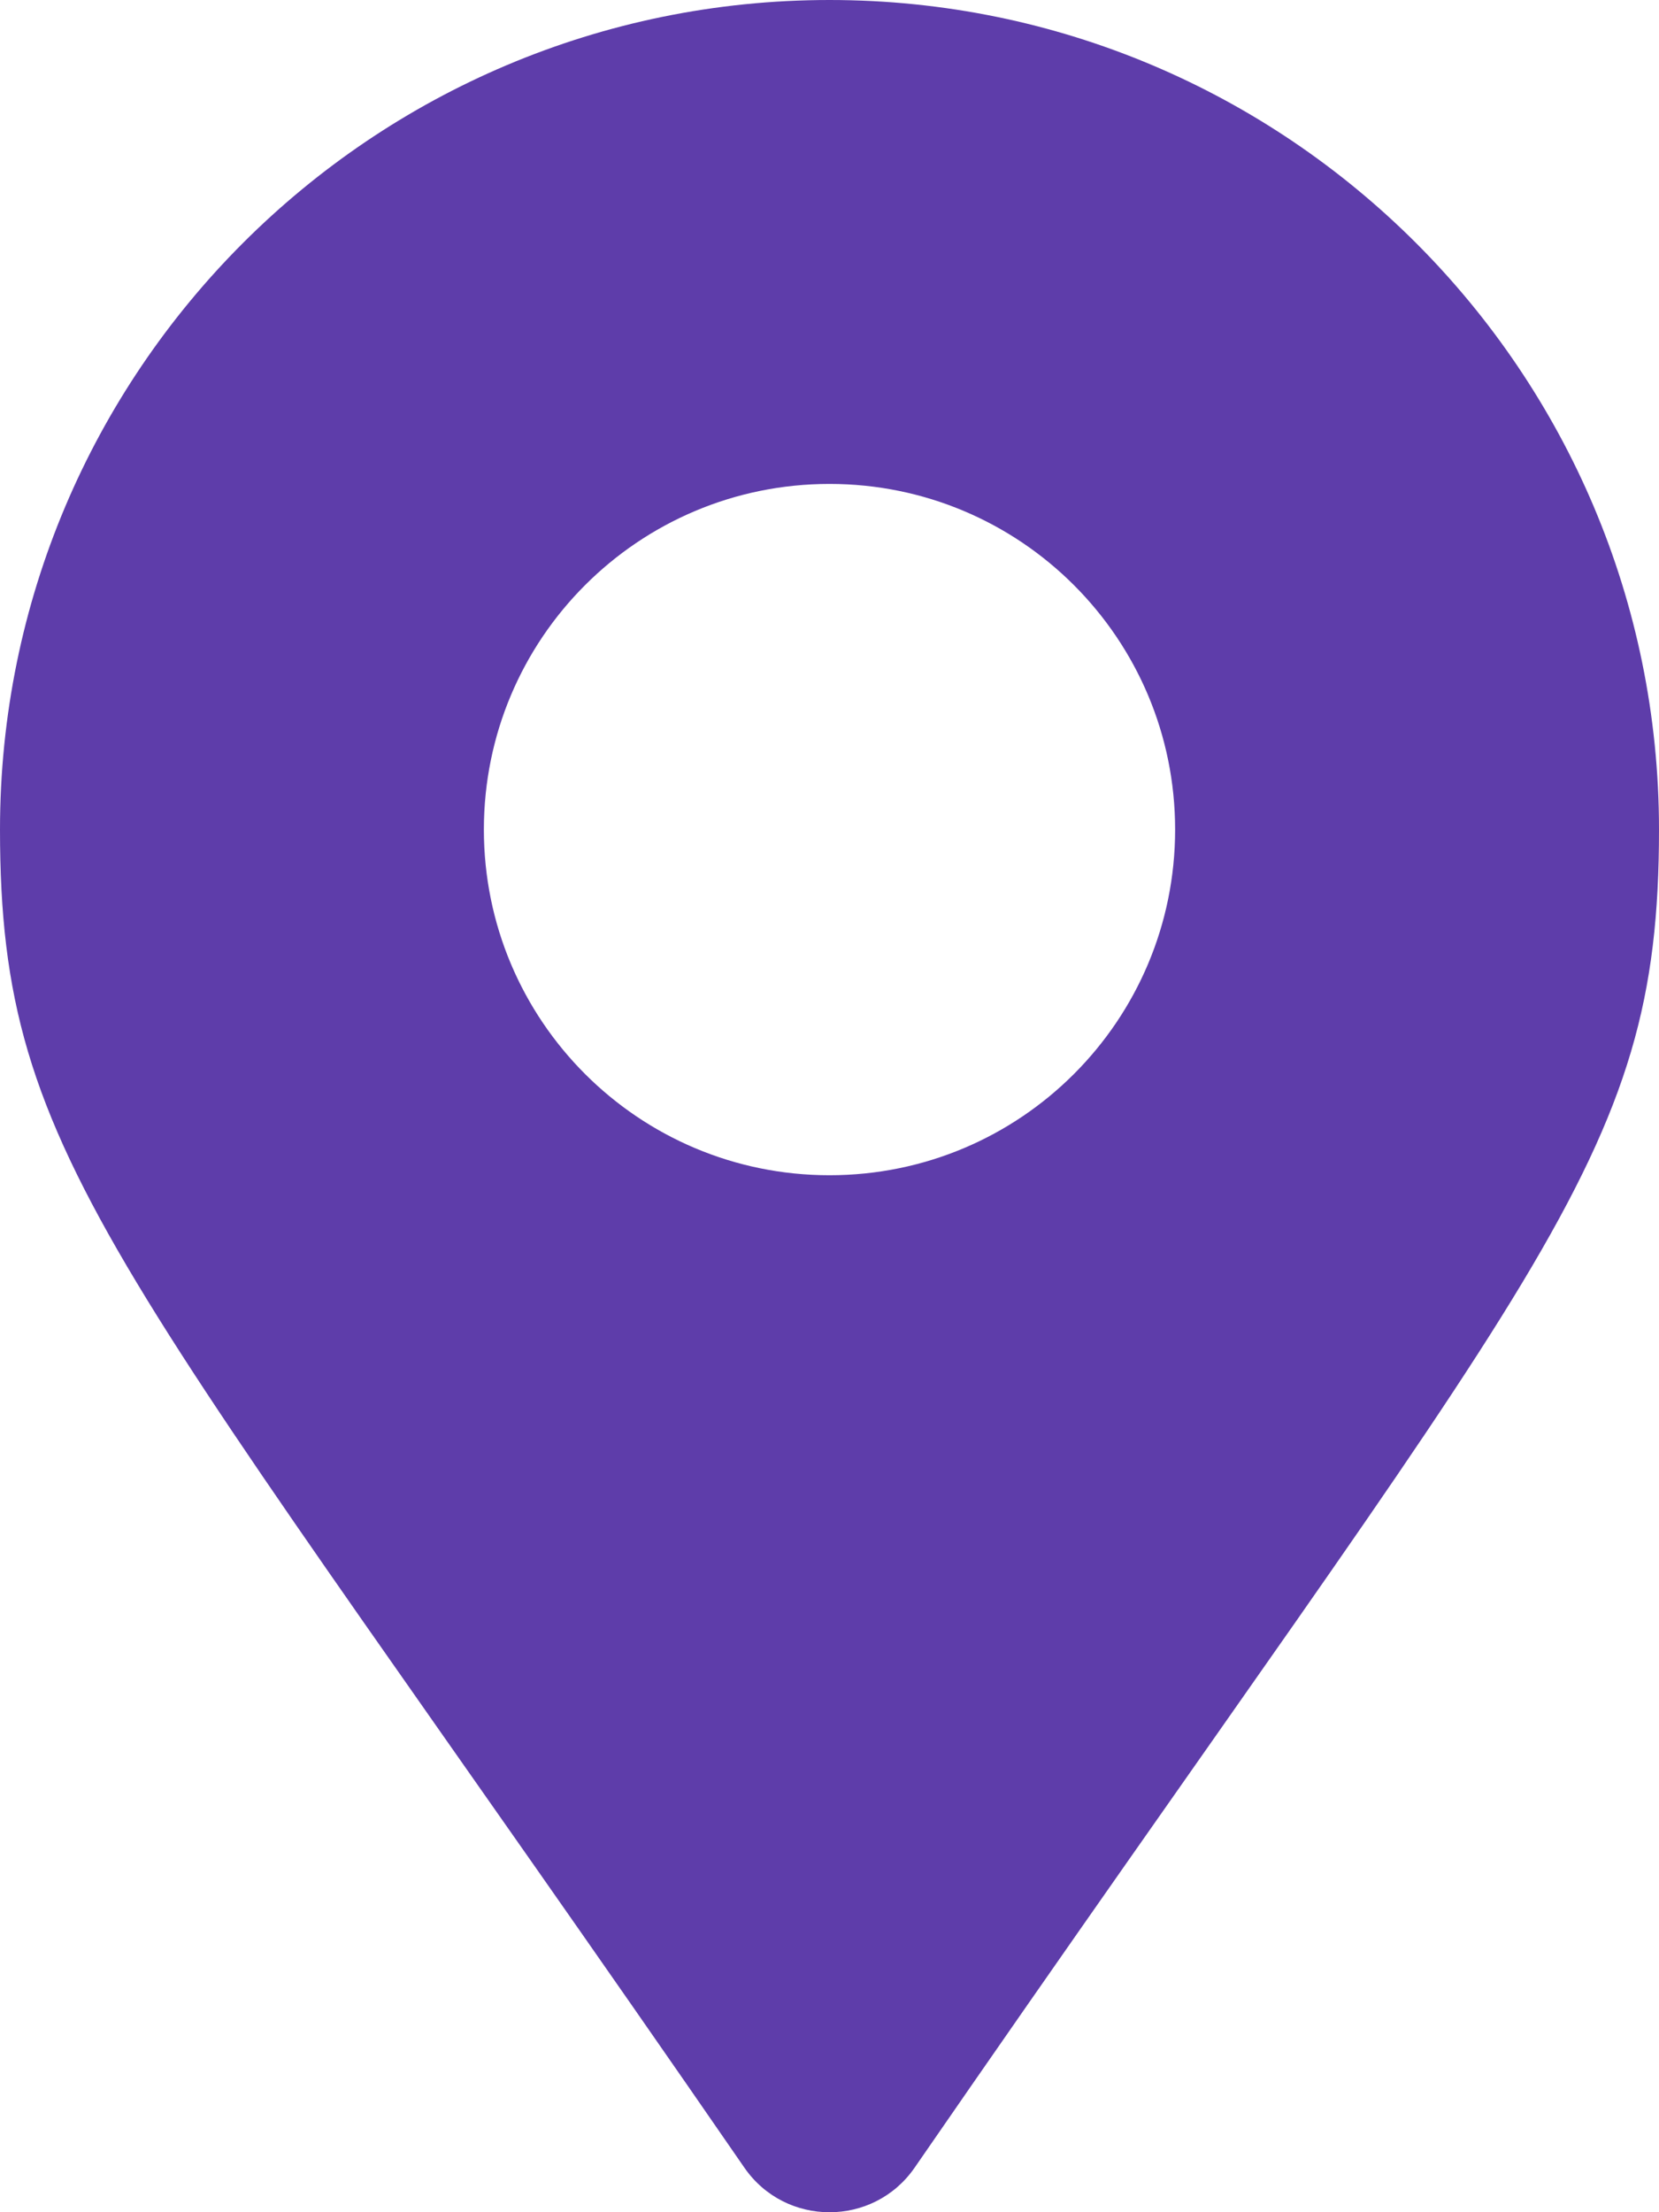 <svg width="9" height="12" viewBox="0 0 9 12" fill="none" xmlns="http://www.w3.org/2000/svg">
<path d="M4.038 11.758C0.632 6.821 0 6.314 0 4.5C0 2.015 2.015 0 4.5 0C6.985 0 9 2.015 9 4.5C9 6.314 8.368 6.821 4.962 11.758C4.739 12.081 4.261 12.081 4.038 11.758ZM4.5 6.375C5.536 6.375 6.375 5.536 6.375 4.5C6.375 3.464 5.536 2.625 4.5 2.625C3.464 2.625 2.625 3.464 2.625 4.5C2.625 5.536 3.464 6.375 4.5 6.375Z" fill="#5E3DAA"/>
</svg>
